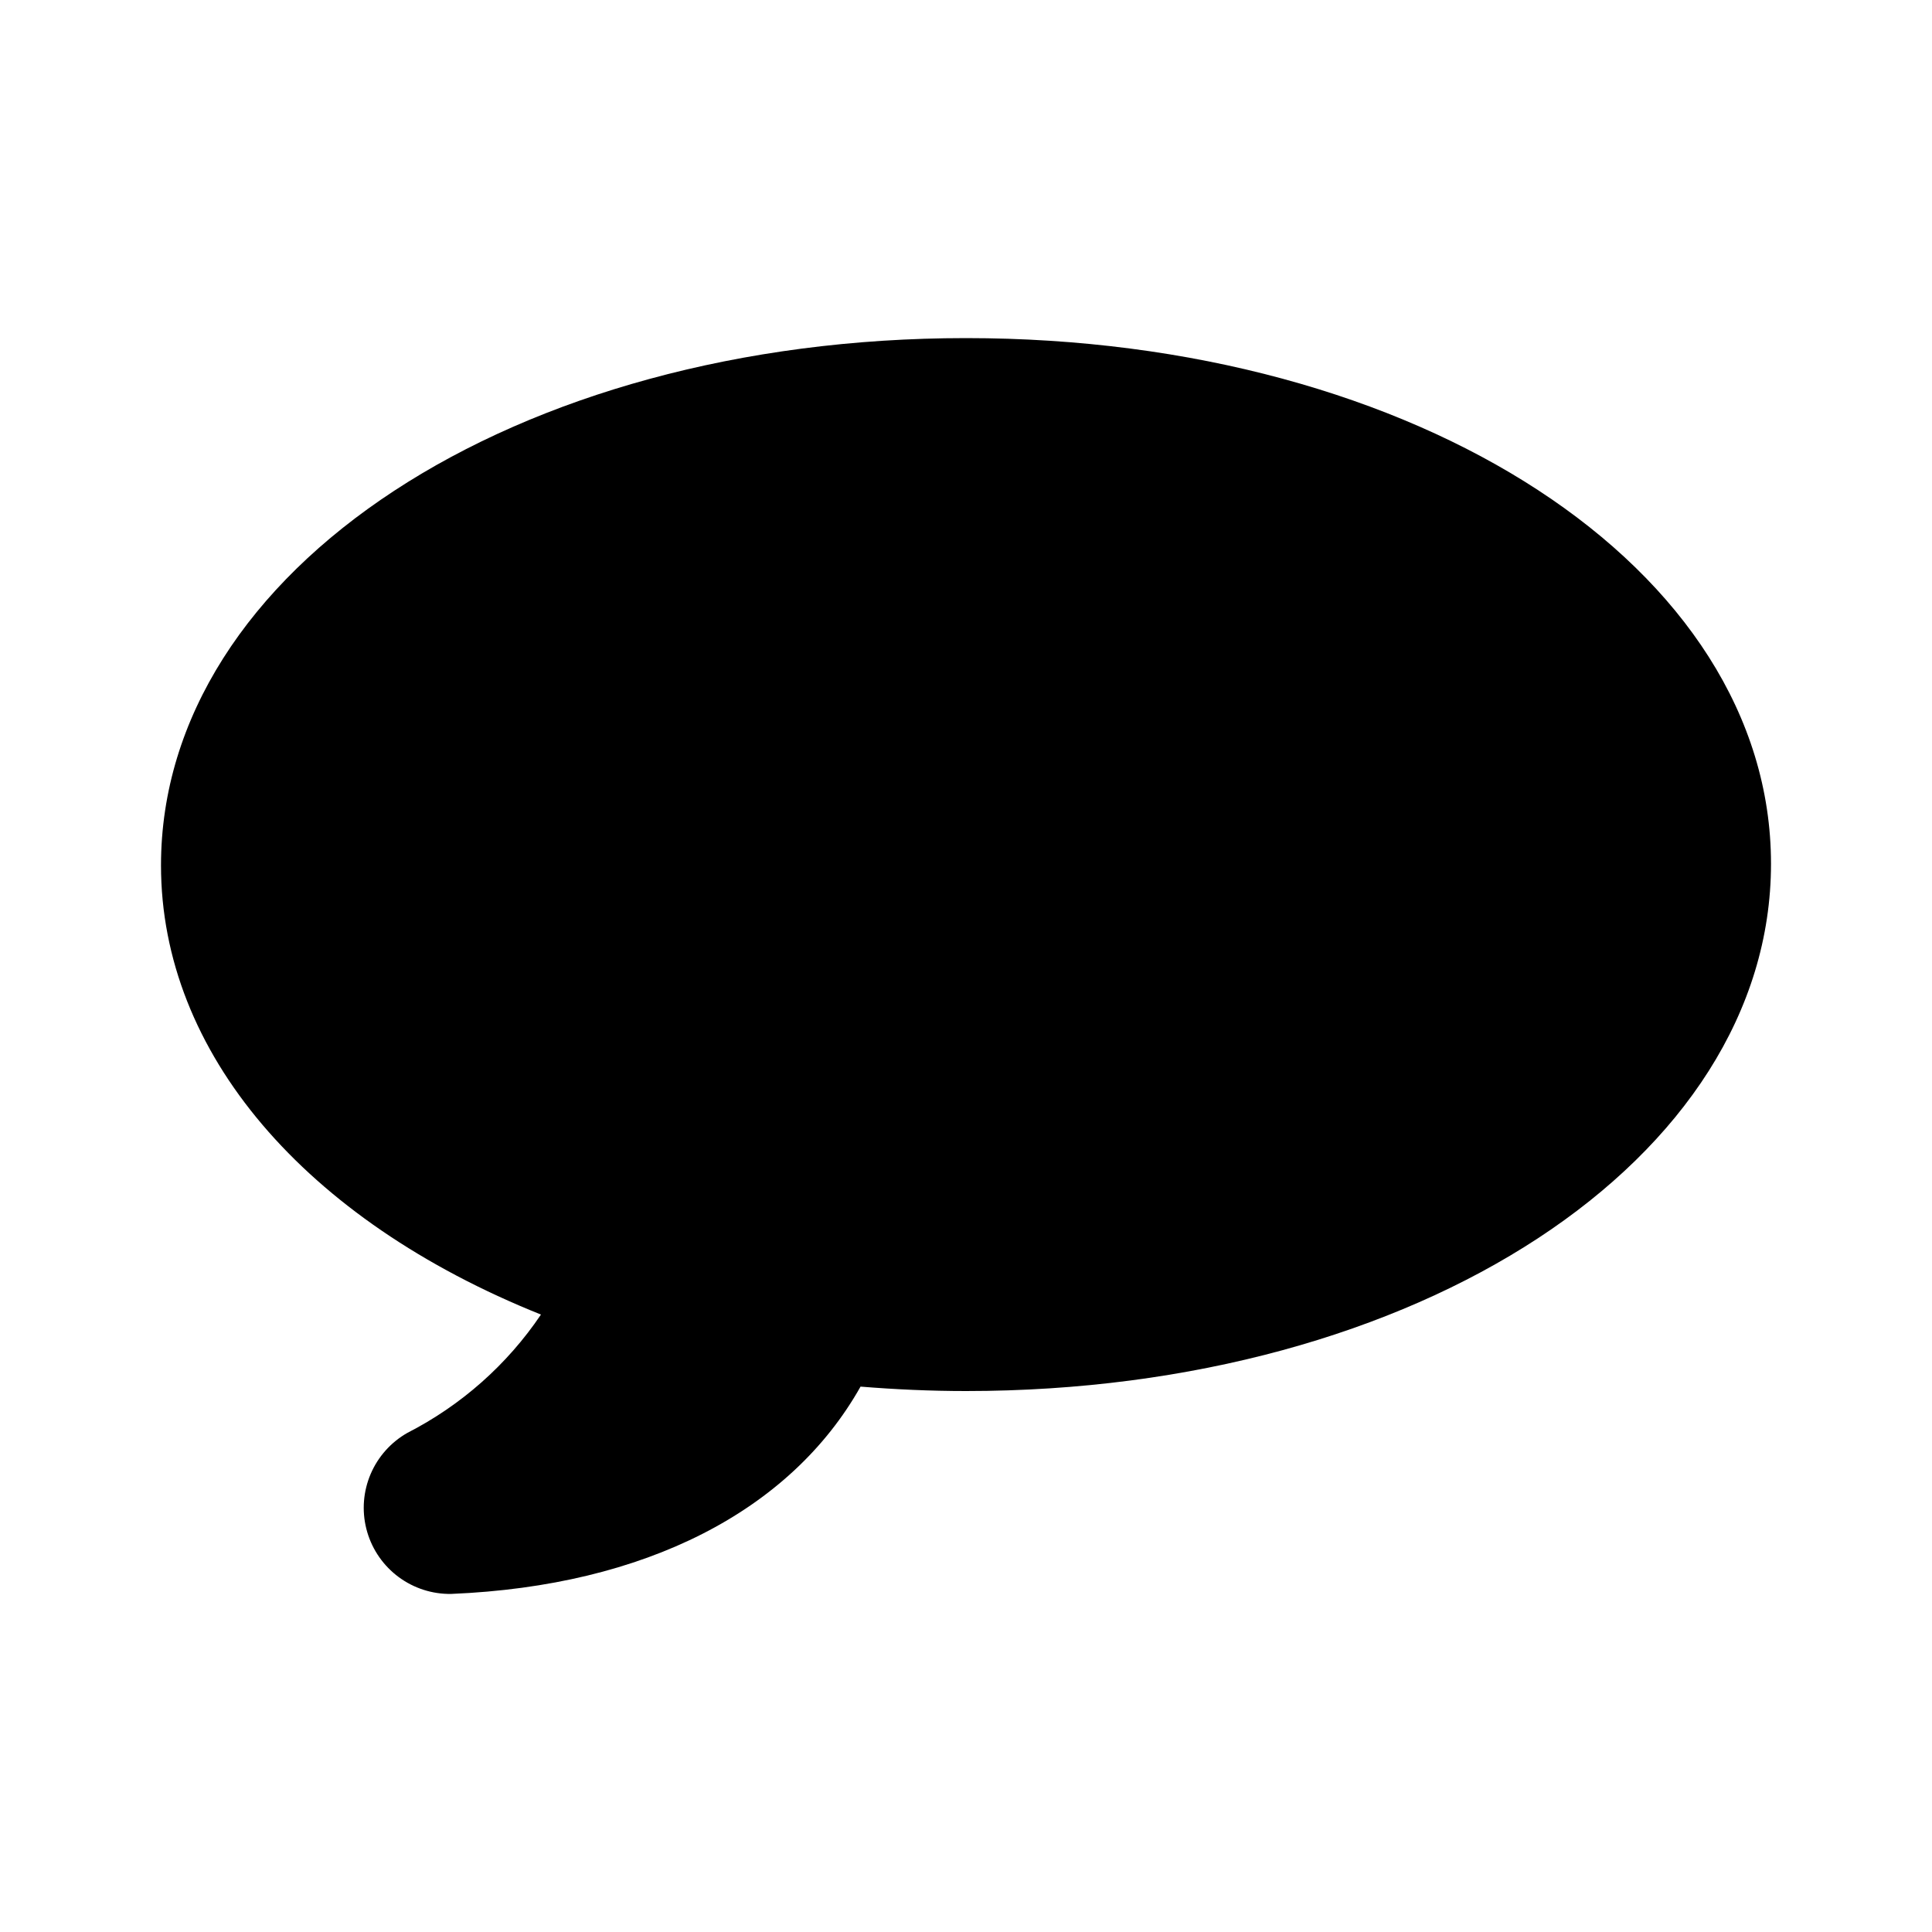 <svg width="48" height="48" viewBox="0 0 48 48" fill="none" xmlns="http://www.w3.org/2000/svg">
<path d="M24 8.4C12.78 8.4 4 14.15 4 21.5C4 26.15 7.57 30.31 13.44 32.66C12.6 33.905 11.457 34.916 10.12 35.6C9.714 35.831 9.394 36.189 9.21 36.618C9.026 37.048 8.987 37.526 9.101 37.98C9.214 38.433 9.473 38.837 9.838 39.13C10.202 39.422 10.653 39.588 11.12 39.6H11.22C16.03 39.4 19.64 37.54 21.38 34.45C22.24 34.52 23.12 34.56 24 34.56C35.22 34.56 44 28.81 44 21.46C44 14.11 35.22 8.4 24 8.4Z" fill="black"/>
</svg>
